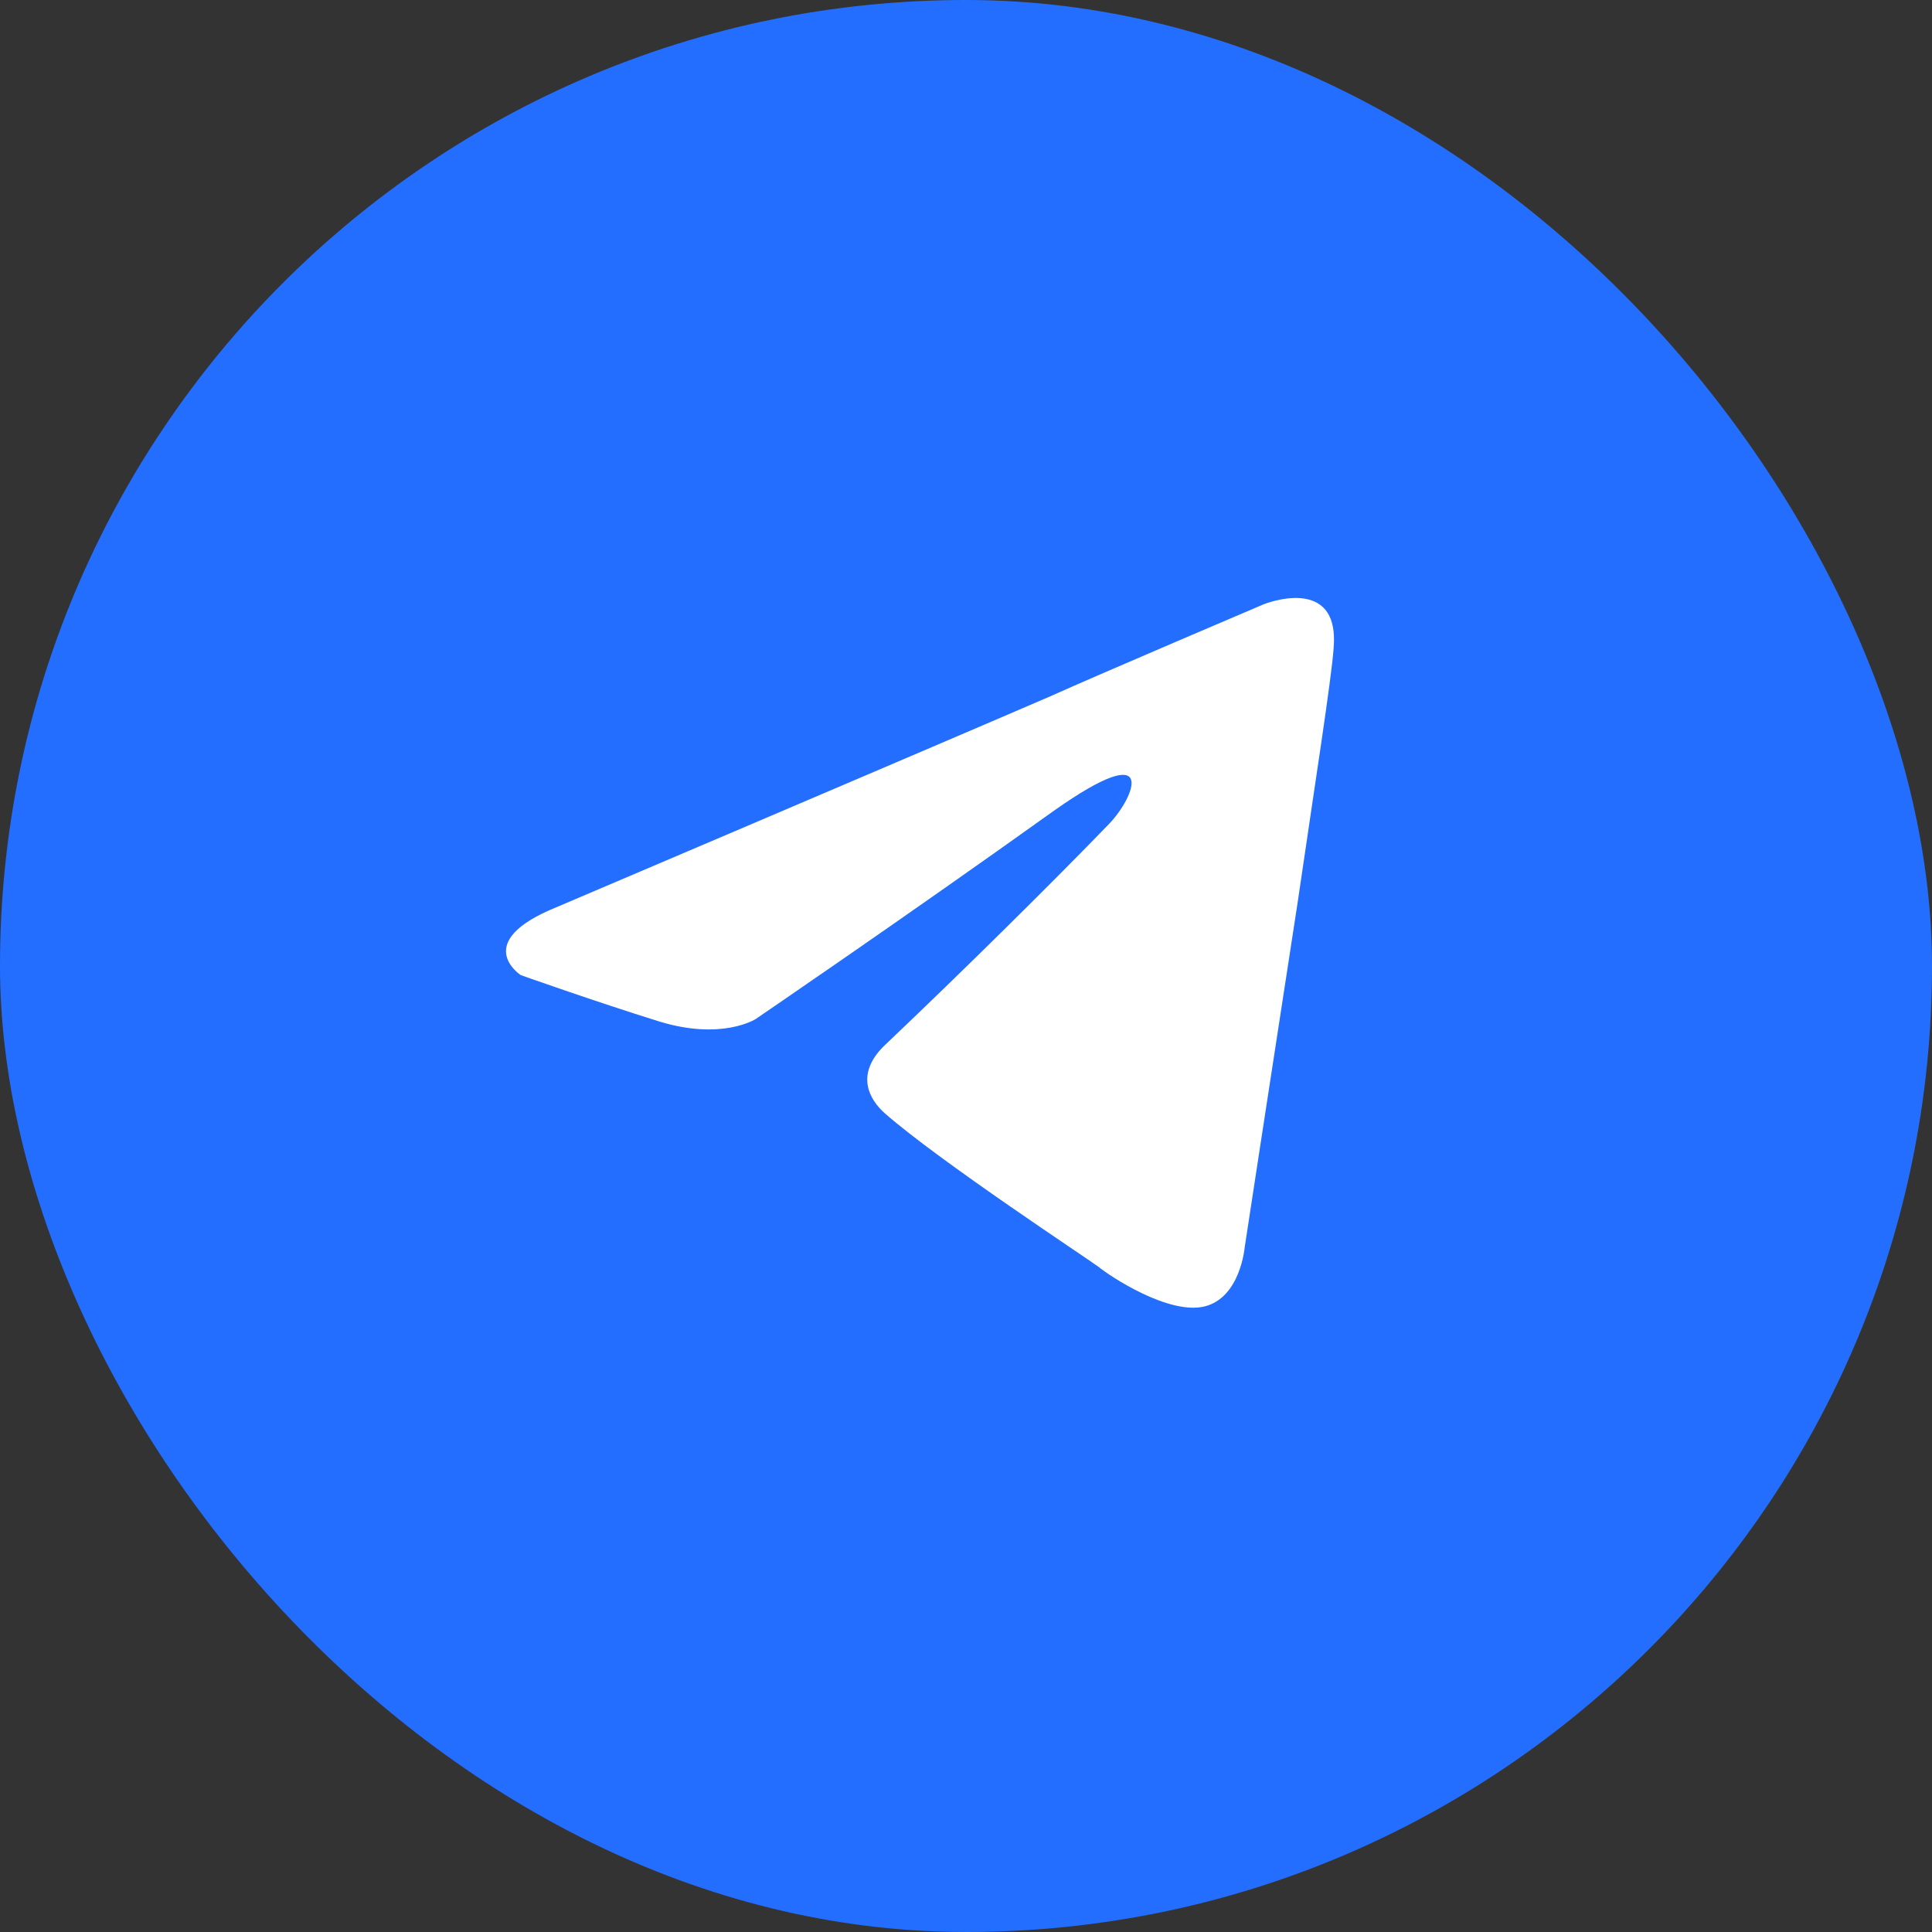 <svg width="42" height="42" viewBox="0 0 42 42" fill="none" xmlns="http://www.w3.org/2000/svg">
<rect x="0" y="0" width="42" height="42" fill="#333333" stroke="none"/>
<rect width="42" height="42" rx="21" fill="#236EFF"/>
<path d="M12.104 19.719C12.104 19.719 20.064 16.332 22.826 15.14C23.884 14.663 27.473 13.136 27.473 13.136C27.473 13.136 29.13 12.468 28.992 14.09C28.946 14.758 28.578 17.096 28.209 19.624C27.657 23.201 27.059 27.113 27.059 27.113C27.059 27.113 26.967 28.21 26.185 28.401C25.402 28.592 24.114 27.733 23.884 27.542C23.7 27.399 20.433 25.253 19.236 24.203C18.914 23.917 18.546 23.345 19.282 22.677C20.939 21.103 22.918 19.147 24.114 17.907C24.666 17.334 25.218 15.998 22.918 17.62C19.65 19.958 16.429 22.152 16.429 22.152C16.429 22.152 15.693 22.629 14.312 22.2C12.932 21.77 11.321 21.198 11.321 21.198C11.321 21.198 10.217 20.482 12.104 19.719Z" fill="white"/>
</svg>
